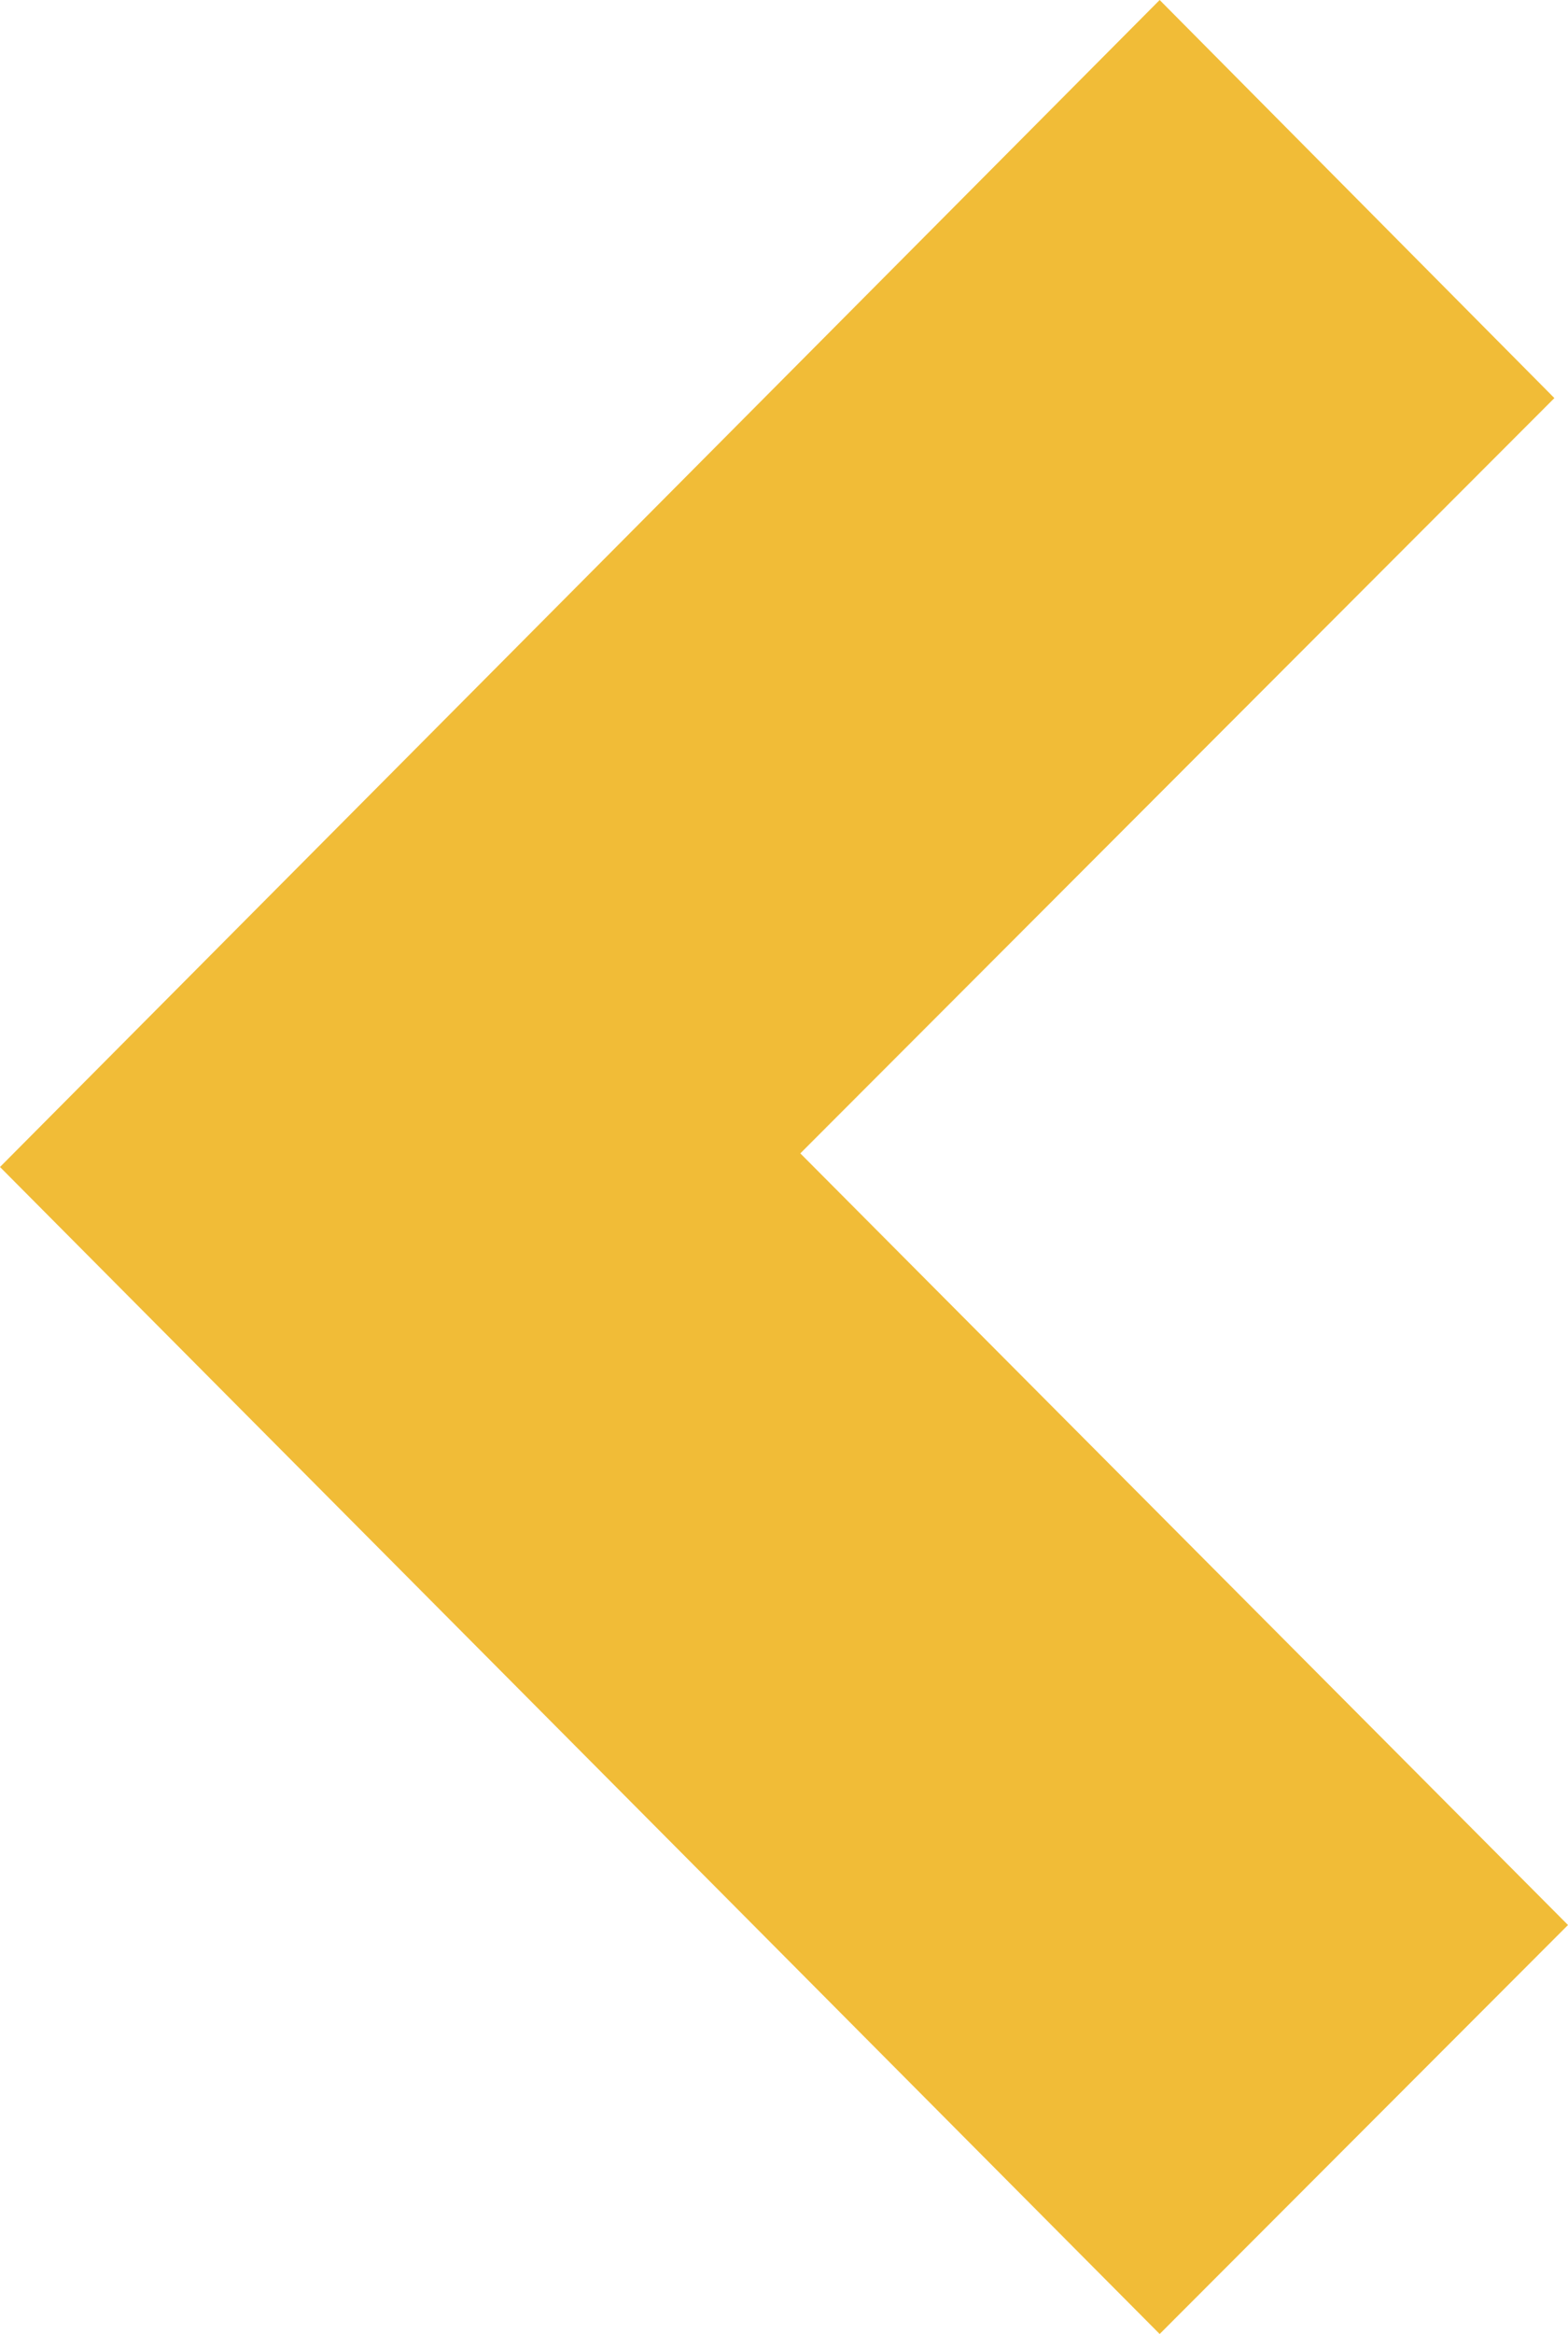 <svg width="125" height="186" viewBox="0 0 125 186" fill="none" xmlns="http://www.w3.org/2000/svg">
<path d="M63.802 91.914L123.915 31.724L92.448 0L0 93L92.448 186L125 153.407L63.802 91.914Z" fill="#F1BC37"/>
</svg>
